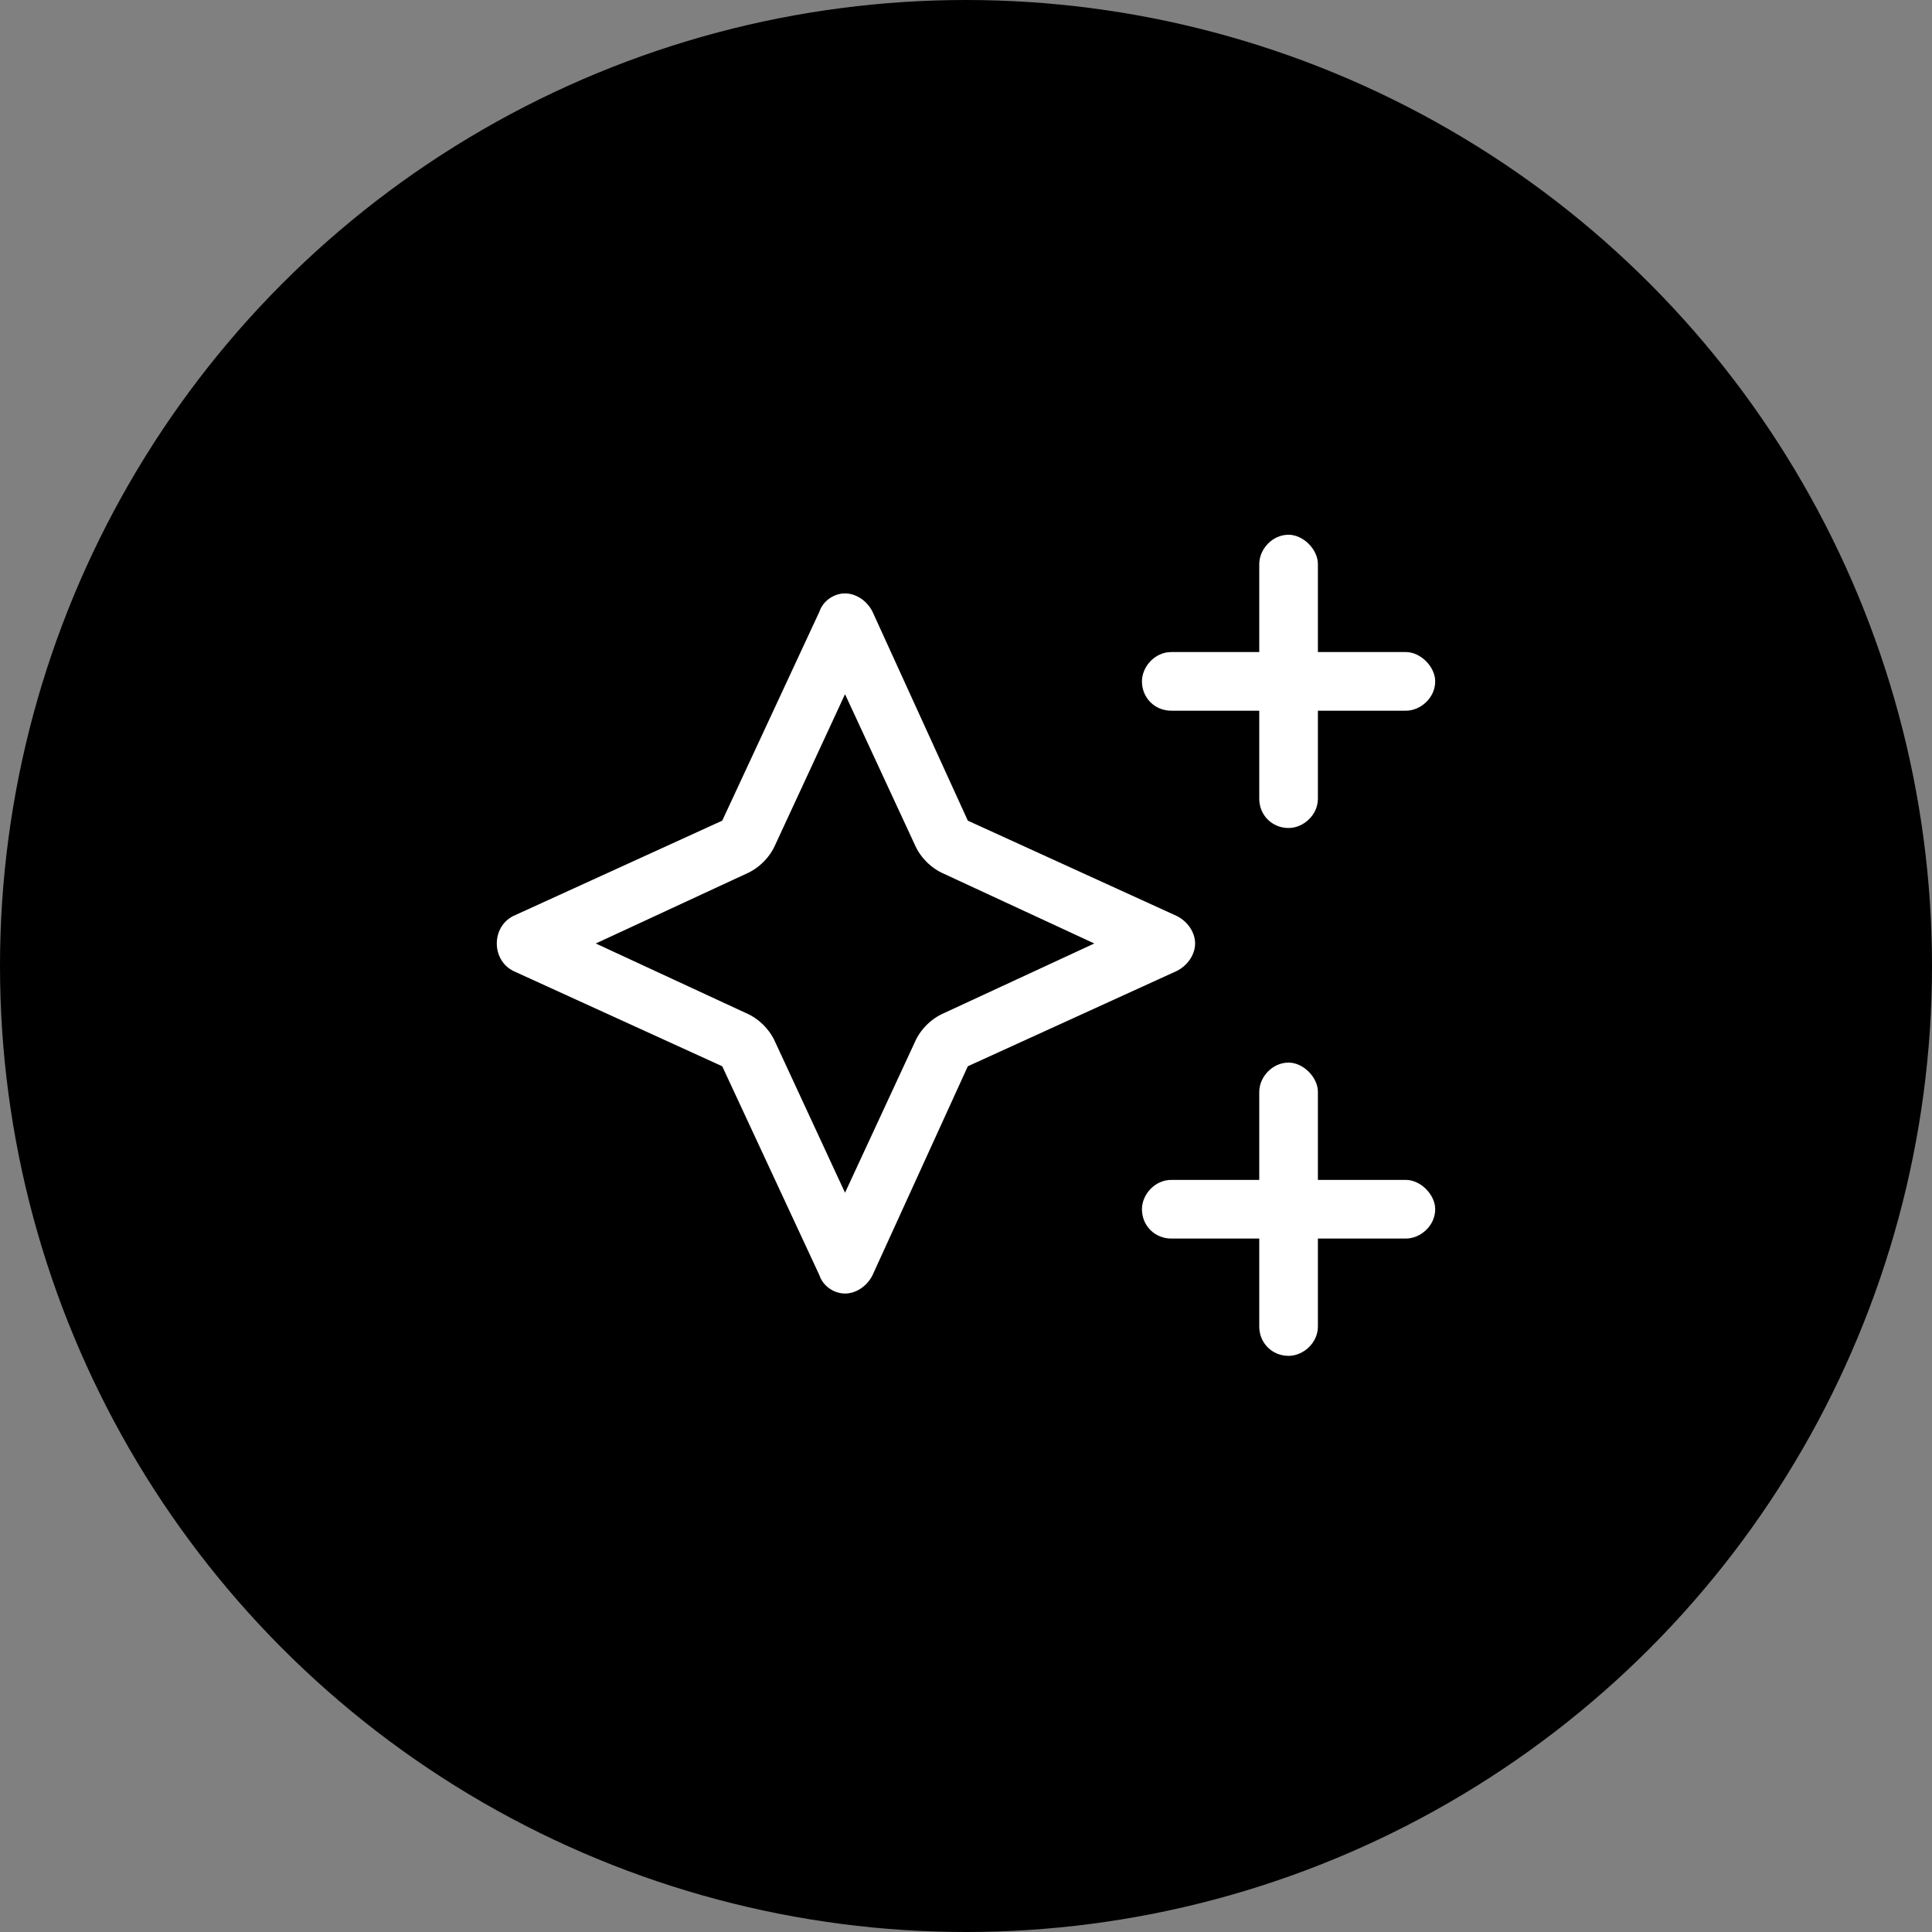<svg width="70" height="70" viewBox="0 0 70 70" fill="none" xmlns="http://www.w3.org/2000/svg">
<rect x="0" y="0" width="70" height="70" fill="#808080" stroke="none"/>
<circle cx="35" cy="35" r="35" fill="black"/>
<path d="M46.688 19.375C47.219 19.375 47.75 19.906 47.75 20.438V23.625H50.938C51.469 23.625 52 24.156 52 24.688C52 25.285 51.469 25.75 50.938 25.75H47.75V28.938C47.75 29.535 47.219 30 46.688 30C46.09 30 45.625 29.535 45.625 28.938V25.75H42.438C41.84 25.75 41.375 25.285 41.375 24.688C41.375 24.156 41.84 23.625 42.438 23.625H45.625V20.438C45.625 19.906 46.09 19.375 46.688 19.375ZM46.688 38.5C47.219 38.5 47.75 39.031 47.75 39.562V42.75H50.938C51.469 42.75 52 43.281 52 43.812C52 44.41 51.469 44.875 50.938 44.875H47.75V48.062C47.75 48.66 47.219 49.125 46.688 49.125C46.09 49.125 45.625 48.66 45.625 48.062V44.875H42.438C41.84 44.875 41.375 44.41 41.375 43.812C41.375 43.281 41.84 42.75 42.438 42.75H45.625V39.562C45.625 39.031 46.09 38.5 46.688 38.5ZM26.168 38.633L18.598 35.18C18.199 34.98 18 34.582 18 34.184C18 33.785 18.199 33.387 18.598 33.188L26.168 29.734L29.688 22.164C29.82 21.766 30.219 21.5 30.617 21.5C31.016 21.5 31.414 21.766 31.613 22.164L35.066 29.734L42.637 33.188C43.035 33.387 43.301 33.785 43.301 34.184C43.301 34.582 43.035 34.98 42.637 35.18L35.066 38.633L31.613 46.203C31.414 46.602 31.016 46.867 30.617 46.867C30.219 46.867 29.82 46.602 29.688 46.203L26.168 38.633ZM21.586 34.184L27.031 36.707C27.496 36.906 27.895 37.305 28.094 37.77L30.617 43.215L33.141 37.77C33.34 37.305 33.738 36.906 34.203 36.707L39.648 34.184L34.203 31.66C33.738 31.461 33.34 31.062 33.141 30.598L30.617 25.152L28.094 30.598C27.895 31.062 27.496 31.461 27.031 31.66L21.586 34.184Z" fill="white"/>
</svg>

